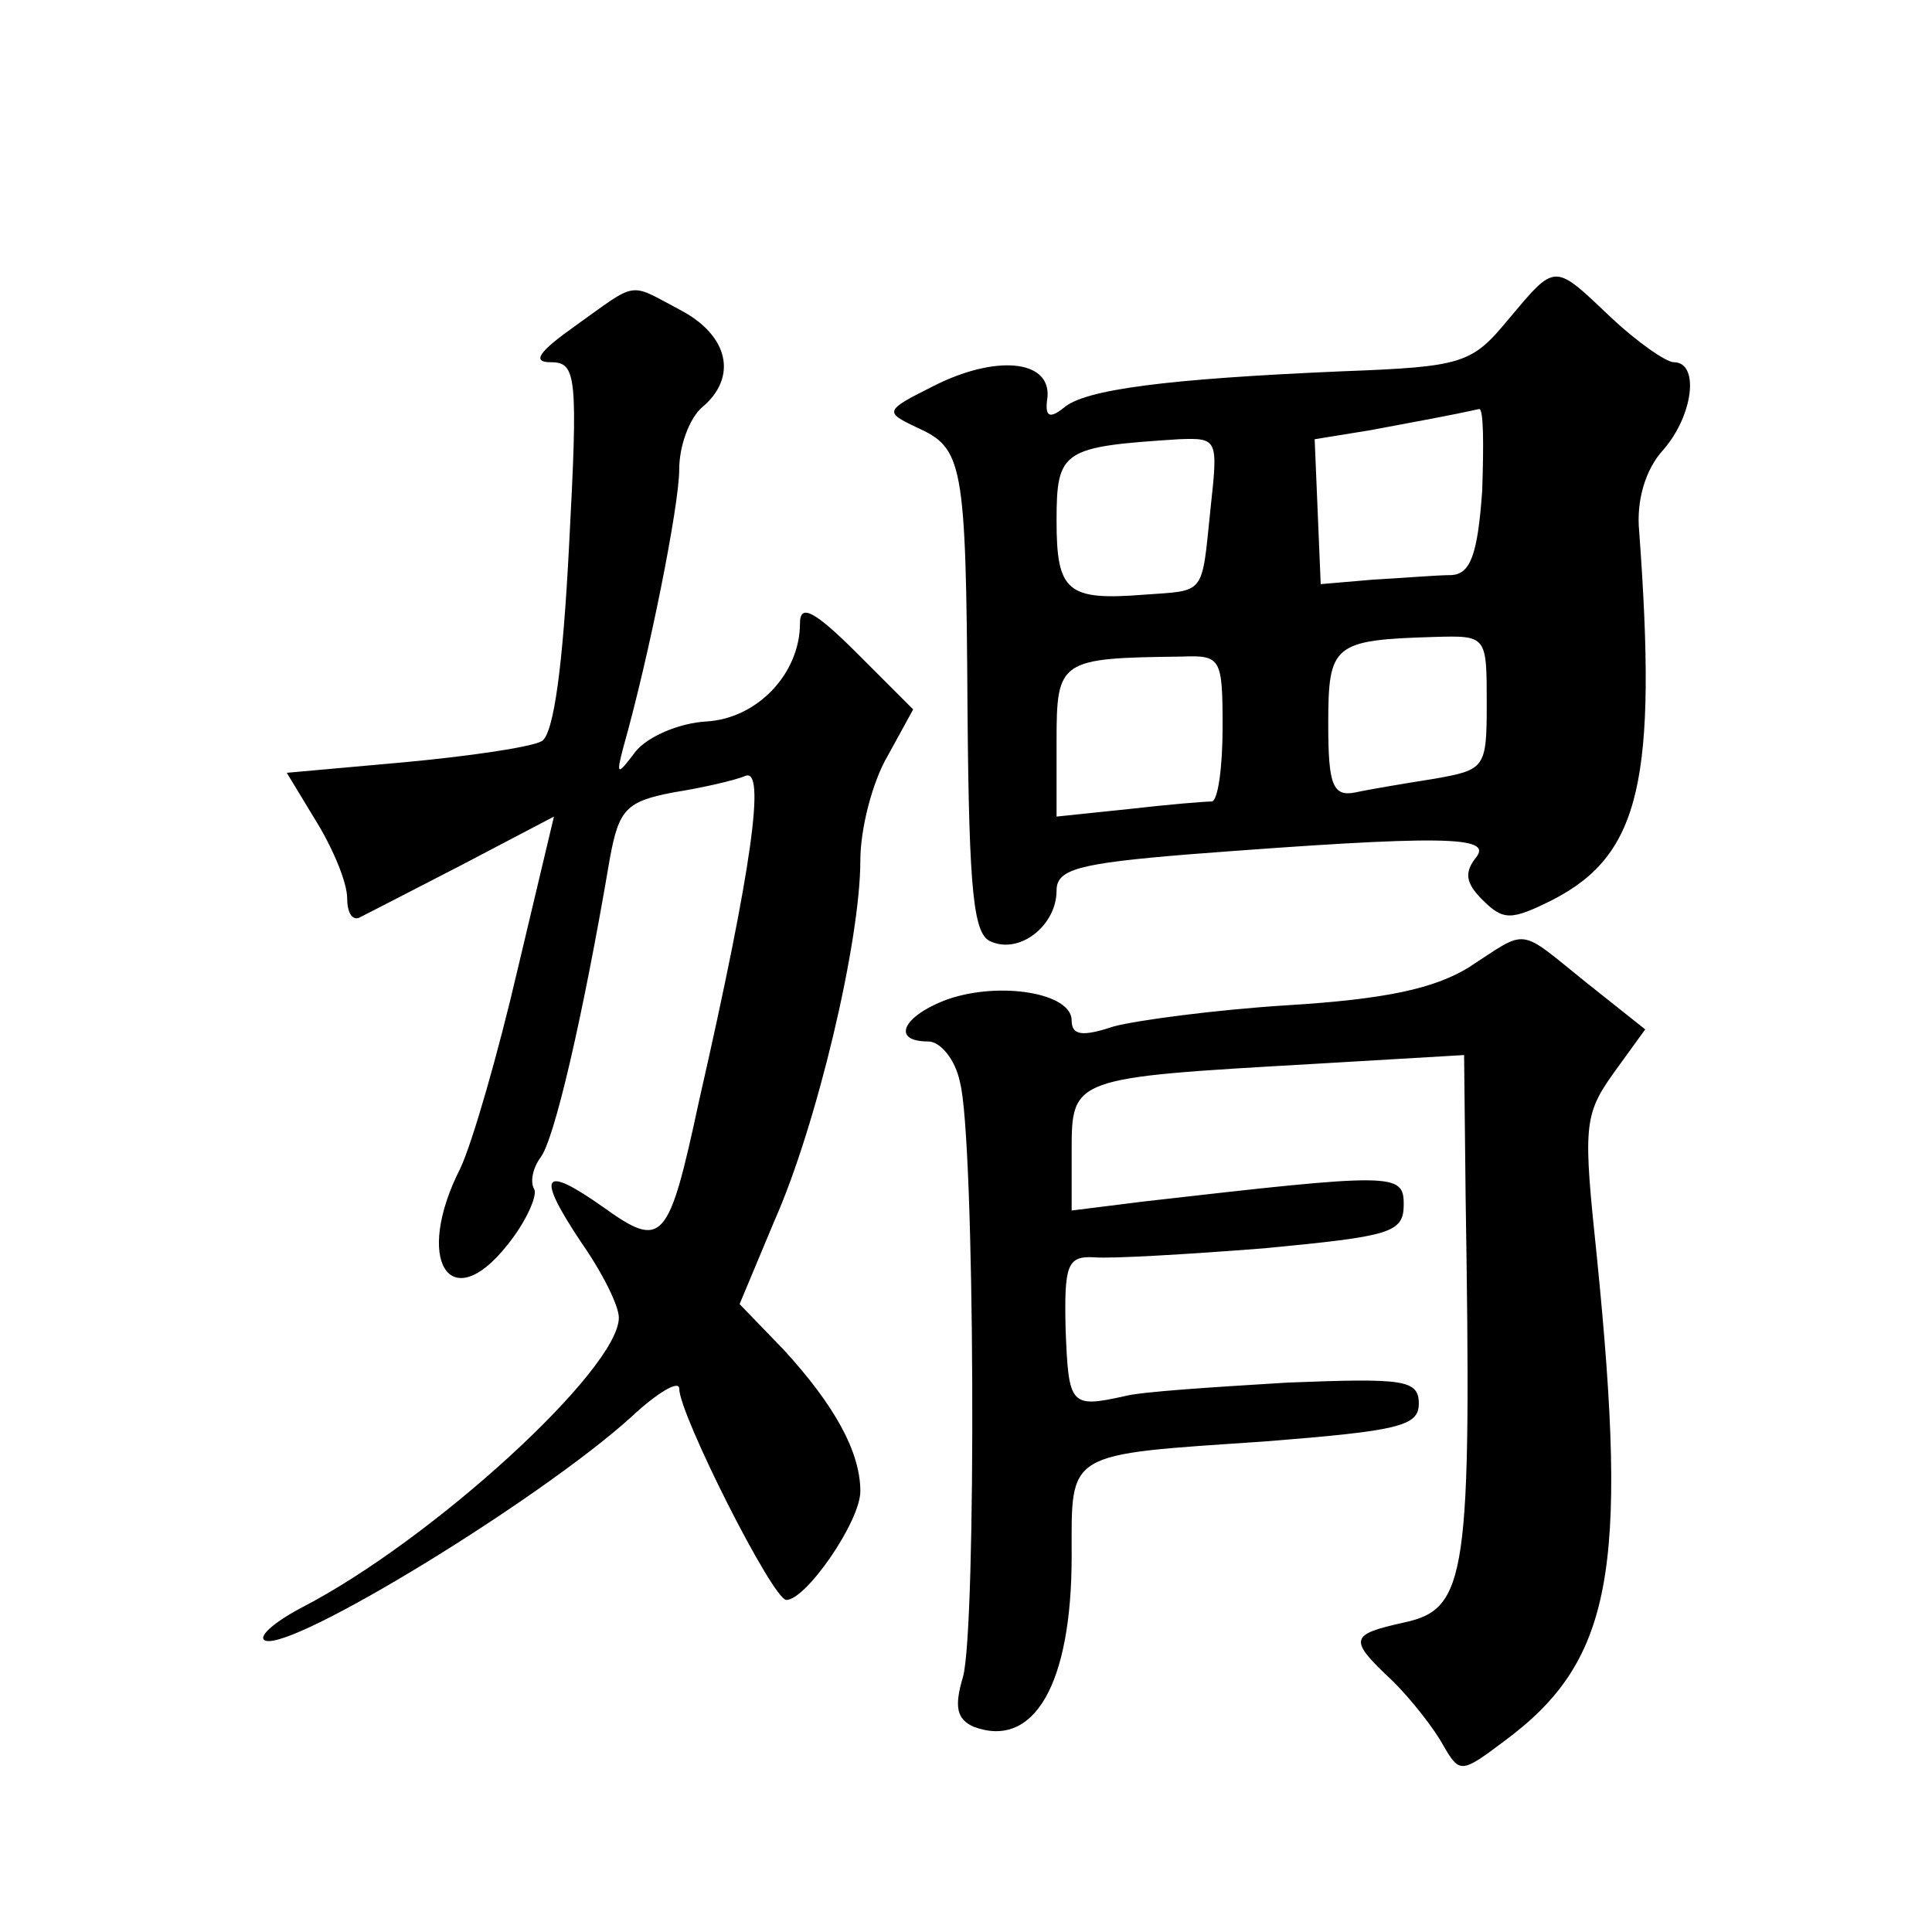 <?xml version="1.0" standalone="no"?>
<!DOCTYPE svg PUBLIC "-//W3C//DTD SVG 20010904//EN"
 "http://www.w3.org/TR/2001/REC-SVG-20010904/DTD/svg10.dtd">
<svg version="1.0" xmlns="http://www.w3.org/2000/svg"
 width="128pt" height="128pt" viewBox="0 0 128 128"
 preserveAspectRatio="xMidYMid meet">
<g transform="translate(0,128) scale(0.1,-0.1)"
fill="#0" stroke="none">
<path d="M999 1068 c-24 -29 -30 -31 -110 -34 -116 -5 -170 -12 -184 -24 -10 -8
-13 -6 -11 7 2 25 -35 28 -76 7 -32 -16 -32 -17 -11 -27 31 -14 33 -22 34 -187
1 -123 4 -150 16 -154 19 -8 43 11 43 34 0 14 14 18 88 24 169 13 201 12 190 -2
-8 -10 -7 -17 4 -28 14 -14 19 -14 47 0 58 30 69 80 57 244 -2 20 4 41 16 54 20
23 24 58 7 58 -5 0 -24 13 -42 30 -38 36 -36 36 -68 -2z m-17 -113 c-3 -43 -8 -55
-20 -56 -10 0 -33 -2 -52 -3 l-35 -3 -2 48 -2 48 37 6 c32 6 54 10 72 14 3 0 3
-24 2 -54z m-180 -12 c-6 -58 -3 -54 -44 -57 -51 -4 -58 2 -58 49 0 47 4 49 81
54 26 1 26 0 21 -46z m183 -129 c0 -43 -1 -44 -35 -50 -19 -3 -43 -7 -52 -9 -15
-3 -18 5 -18 45 0 53 3 56 70 58 35 1 35 1 35 -44z m-175 -16 c0 -26 -3 -48 -7
-49 -5 0 -29 -2 -55 -5 l-48 -5 0 50 c0 54 2 55 83 56 26 1 27 -1 27 -47z M381
1064 c-24 -17 -29 -24 -16 -24 17 0 18 -9 12 -122 -4 -78 -10 -124 -18 -129 -7
-4 -48 -10 -91 -14 l-78 -7 20 -33 c11 -18 20 -40 20 -50 0 -9 3 -15 8 -13 4 2
35 18 68 35 l61 32 -24 -101 c-13 -56 -30 -115 -38 -132 -31 -61 -7 -99 31 -51
13 16 20 33 18 37 -3 5 -1 14 4 21 9 11 28 92 46 198 6 33 11 38 42 44 19 3 41
8 48 11 13 5 5 -58 -31 -216 -20 -93 -24 -98 -63 -70 -41 29 -45 22 -15 -23 14
-20 25 -42 25 -50 0 -34 -123 -147 -210 -192 -19 -10 -30 -20 -24 -22 19 -6 181
93 242 148 17 16 32 25 32 19 0 -17 62 -140 71 -140 13 0 49 52 49 72 0 26 -17
57 -51 94 l-29 30 23 55 c28 63 57 185 57 239 0 21 8 52 18 69 l17 31 -37 37 c-29
29 -38 33 -38 20 0 -33 -28 -63 -62 -65 -18 -1 -39 -10 -47 -20 -12 -16 -13 -16
-8 3 17 60 37 160 37 184 0 16 7 34 15 41 24 20 18 48 -15 65 -34 18 -27 19 -69
-11z M973 639 c-23 -14 -55 -21 -120 -25 -48 -3 -100 -10 -115 -14 -21 -7 -28 -6
-28 4 0 18 -47 26 -82 14 -30 -11 -38 -28 -13 -28 8 0 18 -12 21 -27 10 -37 11
-362 2 -394 -6 -20 -4 -28 7 -33 40 -15 65 28 65 113 0 70 -5 67 128 76 88 7 102
10 102 25 0 16 -10 17 -87 14 -49 -3 -97 -6 -108 -9 -36 -8 -37 -6 -39 44 -1 43
1 49 19 48 11 -1 62 2 113 6 83 8 92 10 92 29 0 21 -6 21 -172 2 l-48 -6 0 40 c0
48 1 48 158 57 l102 6 1 -93 c4 -253 1 -274 -41 -283 -36 -8 -37 -11 -7 -39 12
-12 27 -31 33 -42 11 -19 12 -19 40 2 72 53 83 112 62 321 -9 86 -9 94 11 122 l21
29 -39 31 c-46 37 -38 36 -78 10z"/>
</g>
</svg>
